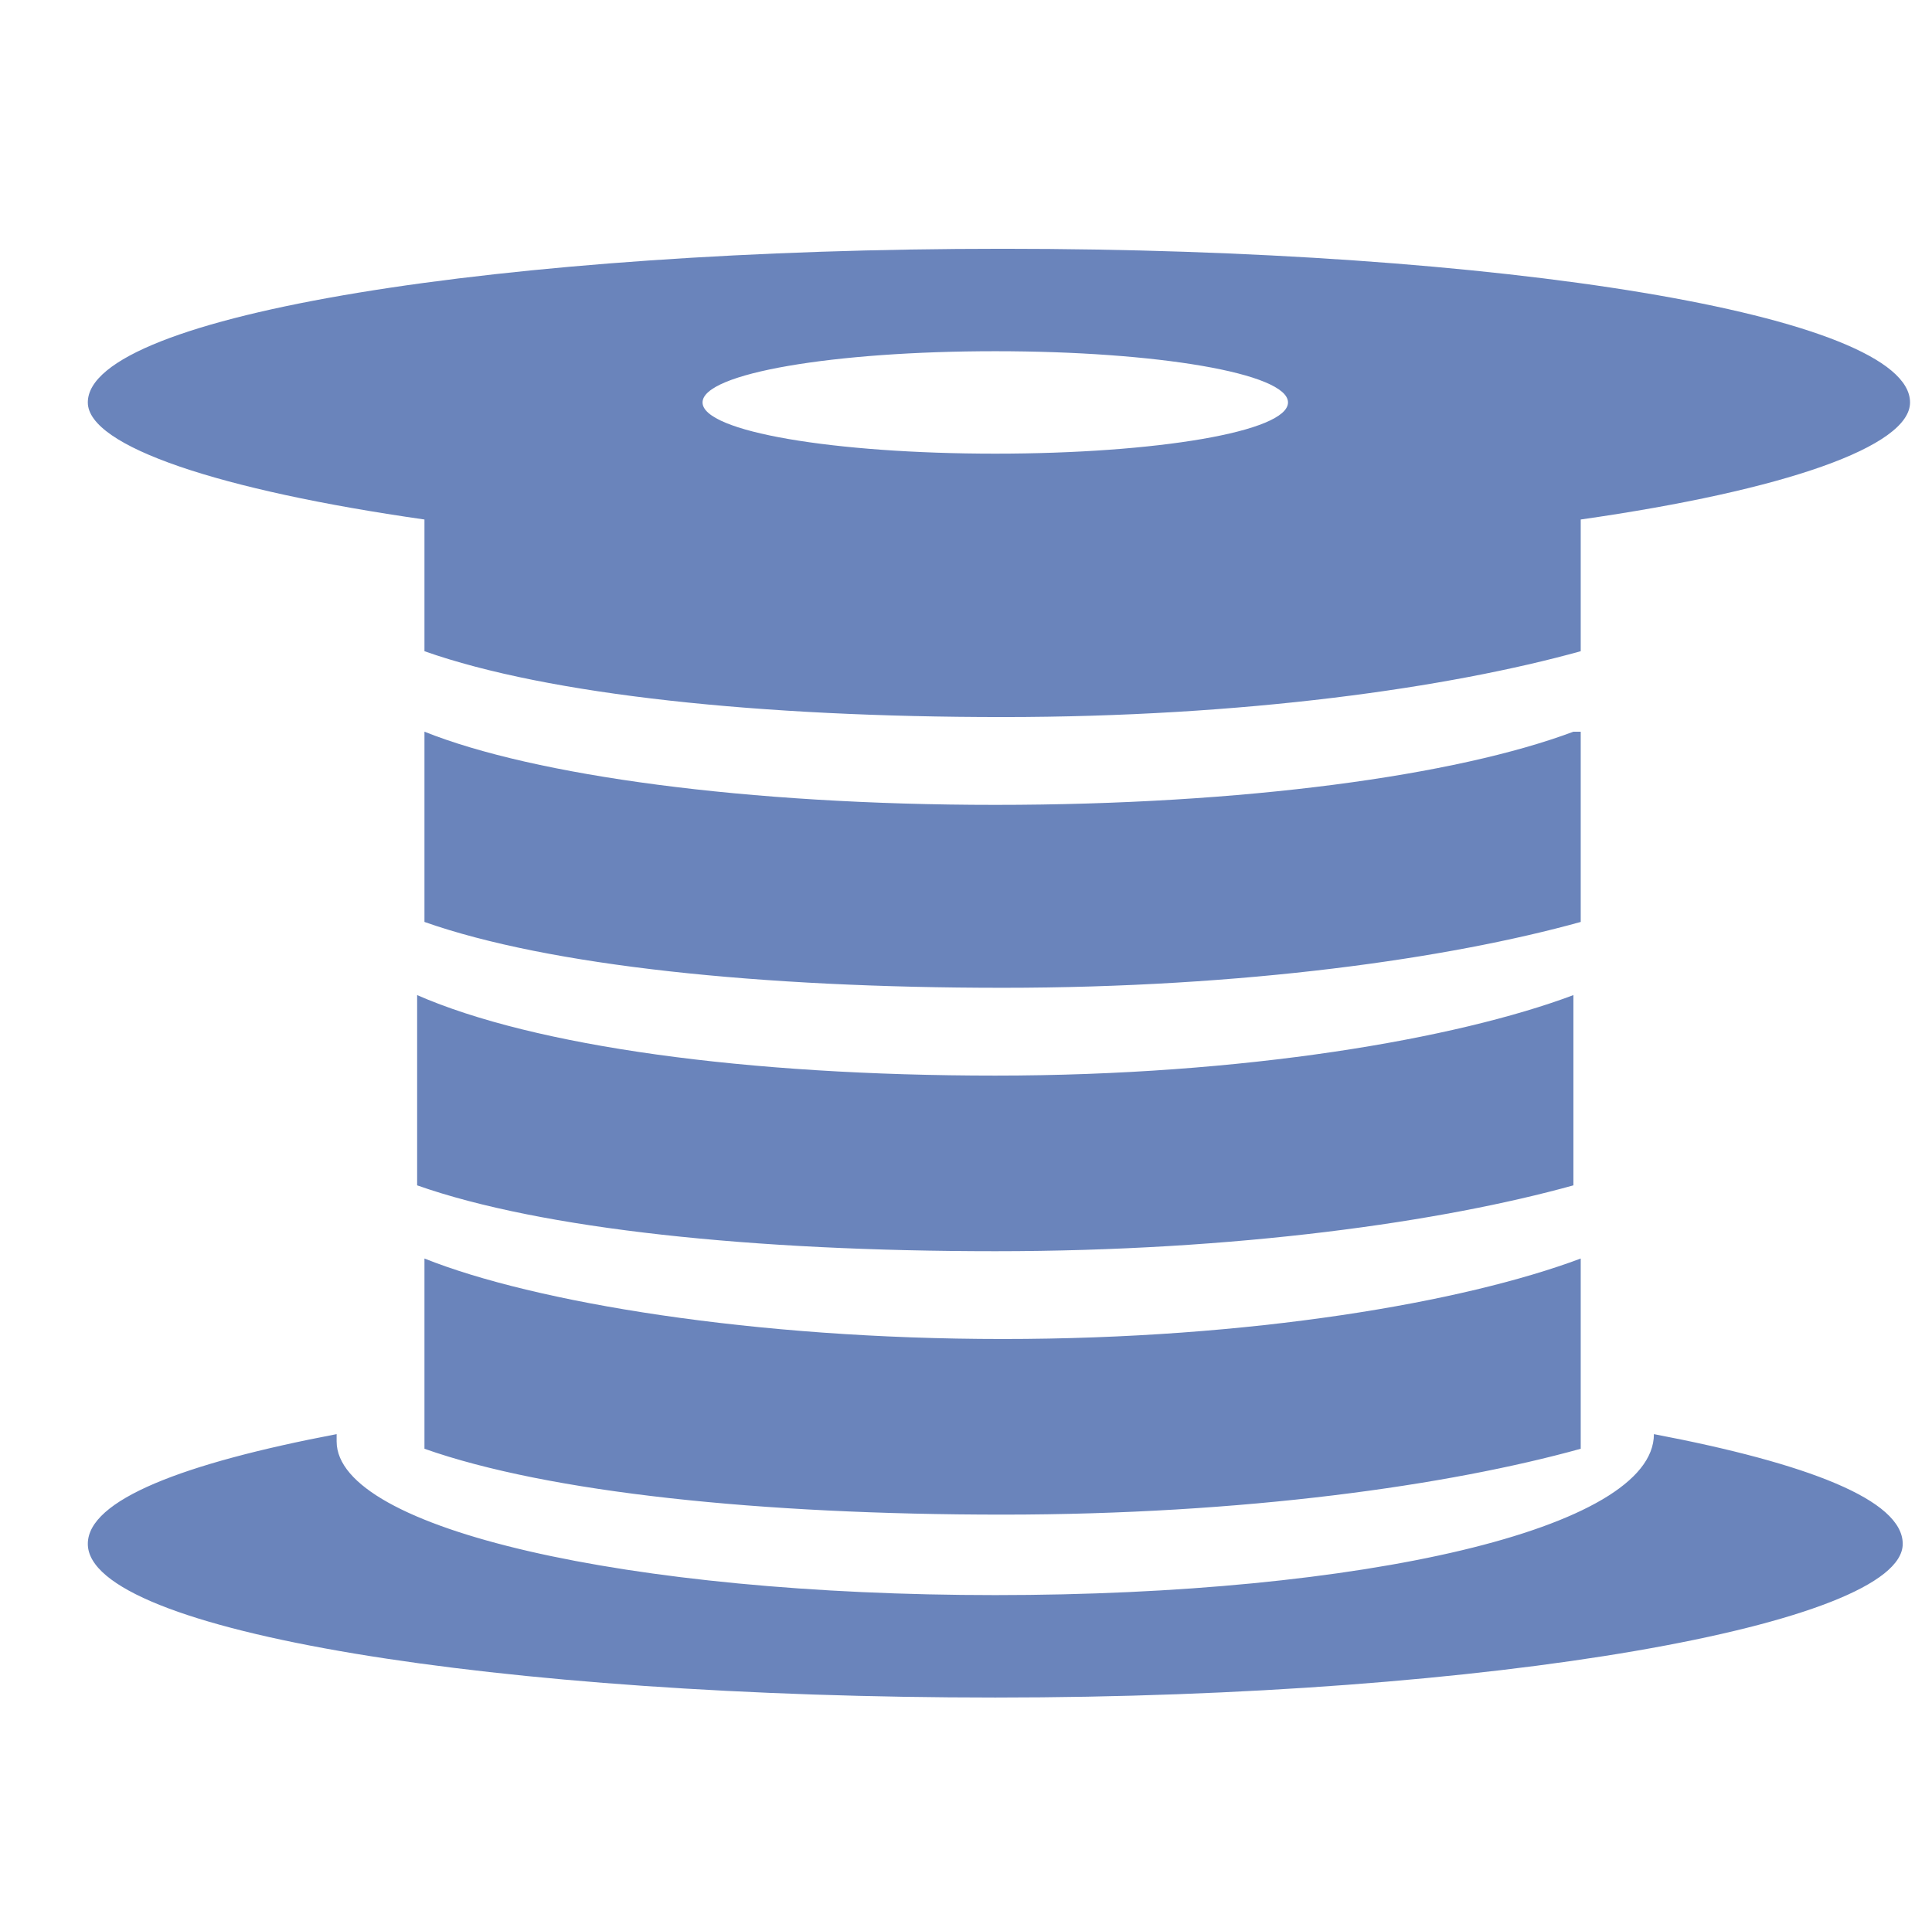 <?xml version="1.0" encoding="utf-8"?>
<!-- Generator: Adobe Illustrator 19.2.1, SVG Export Plug-In . SVG Version: 6.00 Build 0)  -->
<svg version="1.1" xmlns="http://www.w3.org/2000/svg" xmlns:xlink="http://www.w3.org/1999/xlink" x="0px" y="0px"
	 viewBox="0 0 26.4 26.2" style="enable-background:new 0 0 26.4 26.2;" xml:space="preserve">
<style type="text/css">
	.st0{fill:#6A84BB;}
</style>
<g id="Layer_1">
	<g id="Layer_1_2_">
		<g id="Layer_1_1_">
		</g>
		<g id="Layer_3">
		</g>
	</g>
</g>
<g id="Layer_4">
	<path class="st0" d="M22.6,19.6C22.6,19.6,22.6,19.7,22.6,19.6c0,1.3-4,2.2-9,2.2s-9-0.9-9-2.1c0,0,0-0.1,0-0.1
		c-2.1,0.4-3.4,0.9-3.4,1.5c0,1.2,5.6,2.1,12.4,2.1S26,22.2,26,21.1C26,20.5,24.7,20,22.6,19.6z M21.5,10C19.9,10.6,17,11,13.6,11
		S7.3,10.6,5.8,10v2.6c1.7,0.6,4.6,0.9,7.9,0.9c3.3,0,6.1-0.4,7.9-0.9V10z M5.8,17.2v2.6c1.7,0.6,4.6,0.9,7.9,0.9
		c3.3,0,6.1-0.4,7.9-0.9v-2.6c-1.6,0.6-4.5,1.1-7.9,1.1S7.3,17.8,5.8,17.2z M21.5,13.6c-1.6,0.6-4.5,1.1-7.9,1.1s-6.3-0.4-7.9-1.1
		v2.6c1.7,0.6,4.6,0.9,7.9,0.9c3.3,0,6.1-0.4,7.9-0.9V13.6z M5.8,7.1v1.8c1.7,0.6,4.6,0.9,7.9,0.9c3.3,0,6.1-0.4,7.9-0.9V7.1
		c2.8-0.4,4.5-1,4.5-1.6c0-1.2-5.6-2.1-12.4-2.1S1.2,4.3,1.2,5.5C1.2,6.1,3,6.7,5.8,7.1z M13.6,4.8c2.2,0,4,0.3,4,0.7
		c0,0.4-1.8,0.7-4,0.7c-2.2,0-4-0.3-4-0.7C9.6,5.1,11.4,4.8,13.6,4.8z"/>
</g>
</svg>

